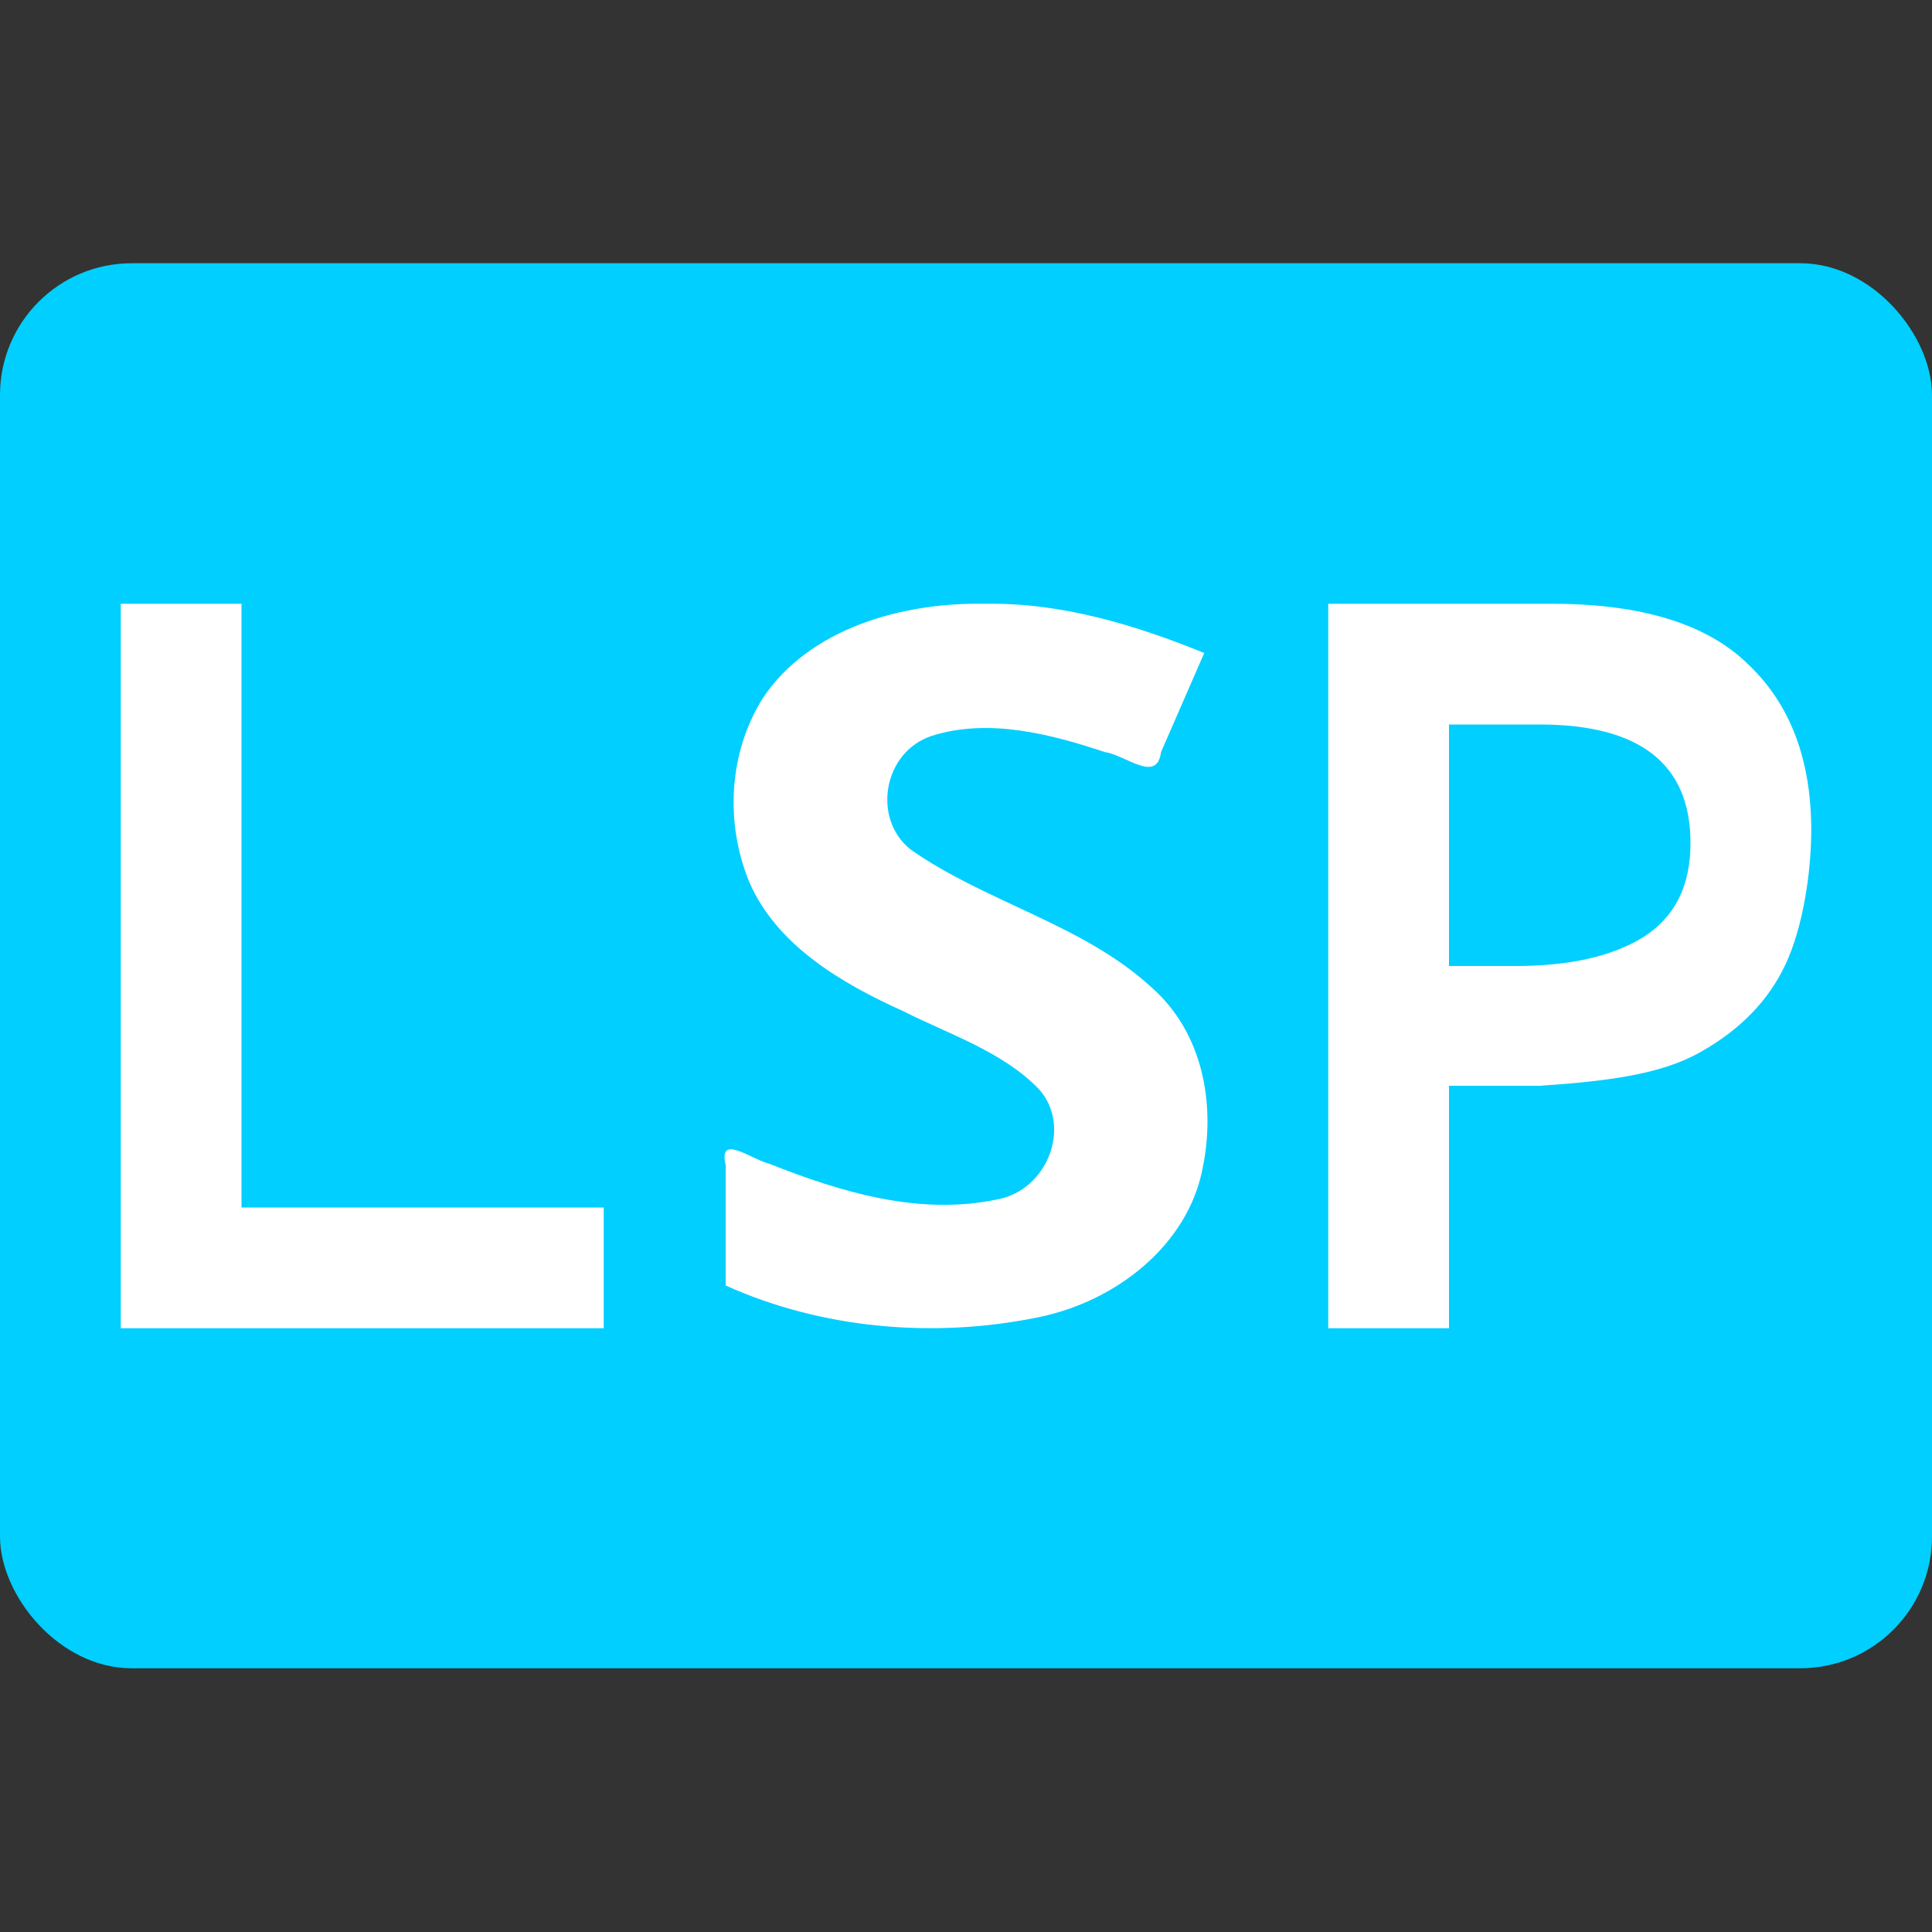 <svg xmlns="http://www.w3.org/2000/svg" width="16" height="16" version="1.1">
 <rect width="100%" height="100%" fill="#333333" stroke="none"/>
 <rect style="fill:#00cfff" width="16" height="11.636" x="0" y="2.18" rx="1.091" ry="1.091"/>
 <path style="fill:#ffffff" d="M 1 5 L 1 11 L 5 11 L 5 10 L 2 10 L 2 5 L 1 5 z M 8.154 5 C 7.466 4.988 6.701 5.206 6.318 5.781 C 6.032 6.235 6.004 6.821 6.207 7.309 C 6.435 7.829 6.965 8.142 7.482 8.375 C 7.867 8.569 8.304 8.709 8.604 9.02 C 8.88 9.327 8.675 9.861 8.254 9.934 C 7.609 10.069 6.959 9.871 6.369 9.637 C 6.215 9.597 5.945 9.383 6.01 9.65 L 6.01 10.646 C 6.805 11.005 7.735 11.086 8.594 10.91 C 9.248 10.779 9.843 10.305 9.961 9.668 C 10.068 9.145 9.963 8.549 9.533 8.174 C 8.966 7.654 8.166 7.474 7.541 7.035 C 7.22 6.78 7.314 6.226 7.717 6.094 C 8.189 5.945 8.7 6.079 9.152 6.229 C 9.322 6.253 9.581 6.491 9.615 6.229 L 9.973 5.408 C 9.398 5.174 8.788 4.989 8.154 5 z M 11 5 L 11 11 L 12 11 L 12 8.992 L 12.752 8.992 C 13.313 8.954 13.757 8.898 14.082 8.713 C 14.412 8.528 14.648 8.285 14.789 7.982 C 14.93 7.68 15 7.228 15 6.875 C 15 6.292 14.827 5.834 14.48 5.504 C 14.14 5.168 13.596 5 12.85 5 L 11 5 z M 12 6 L 12.75 6 C 13.583 6 14 6.328 14 6.982 C 14 7.341 13.867 7.6 13.604 7.764 C 13.347 7.921 12.997 8 12.553 8 L 12 8 L 12 6 z"/>
</svg>

